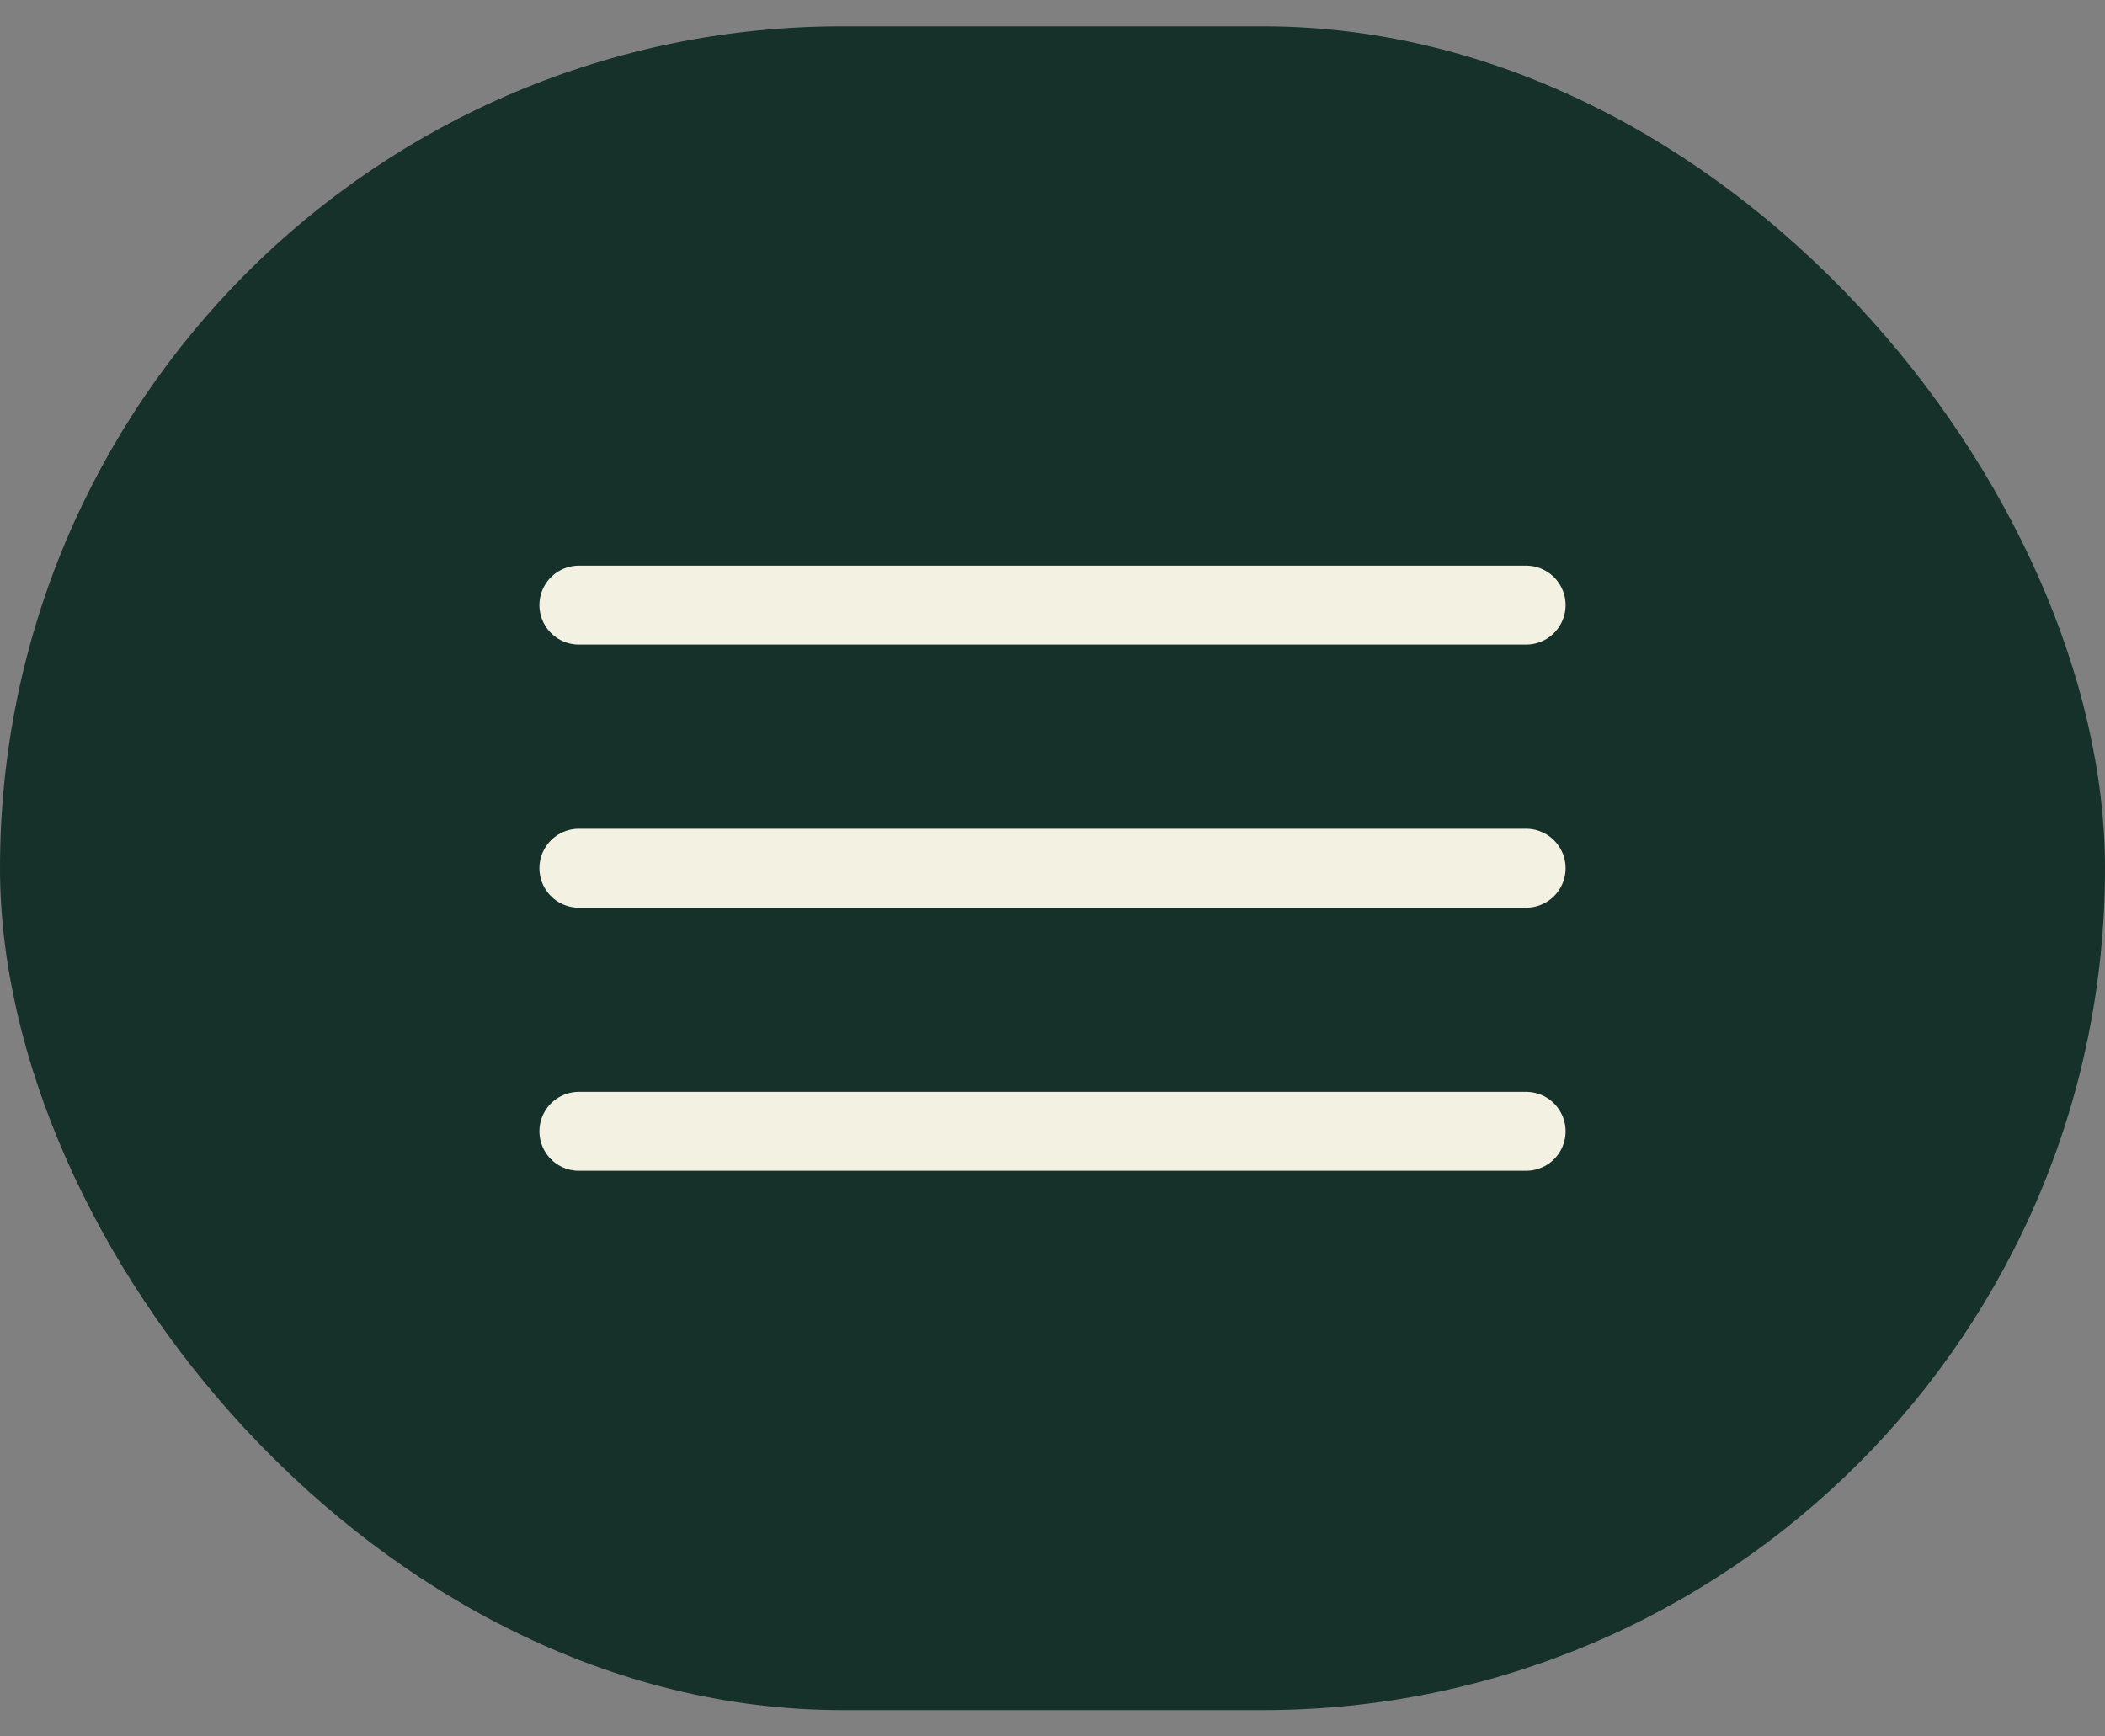 <svg xmlns="http://www.w3.org/2000/svg" width="40" height="33" fill="none"><rect width="100%" height="100%" fill="#808080" stroke="none"/><rect width="40" height="32" y=".5" fill="#16302A" rx="16"/><path stroke="#F2F1E2" stroke-linecap="round" stroke-width="1.5" d="M11 11.5h18M11 16.5h18M11 21.5h18"/></svg>